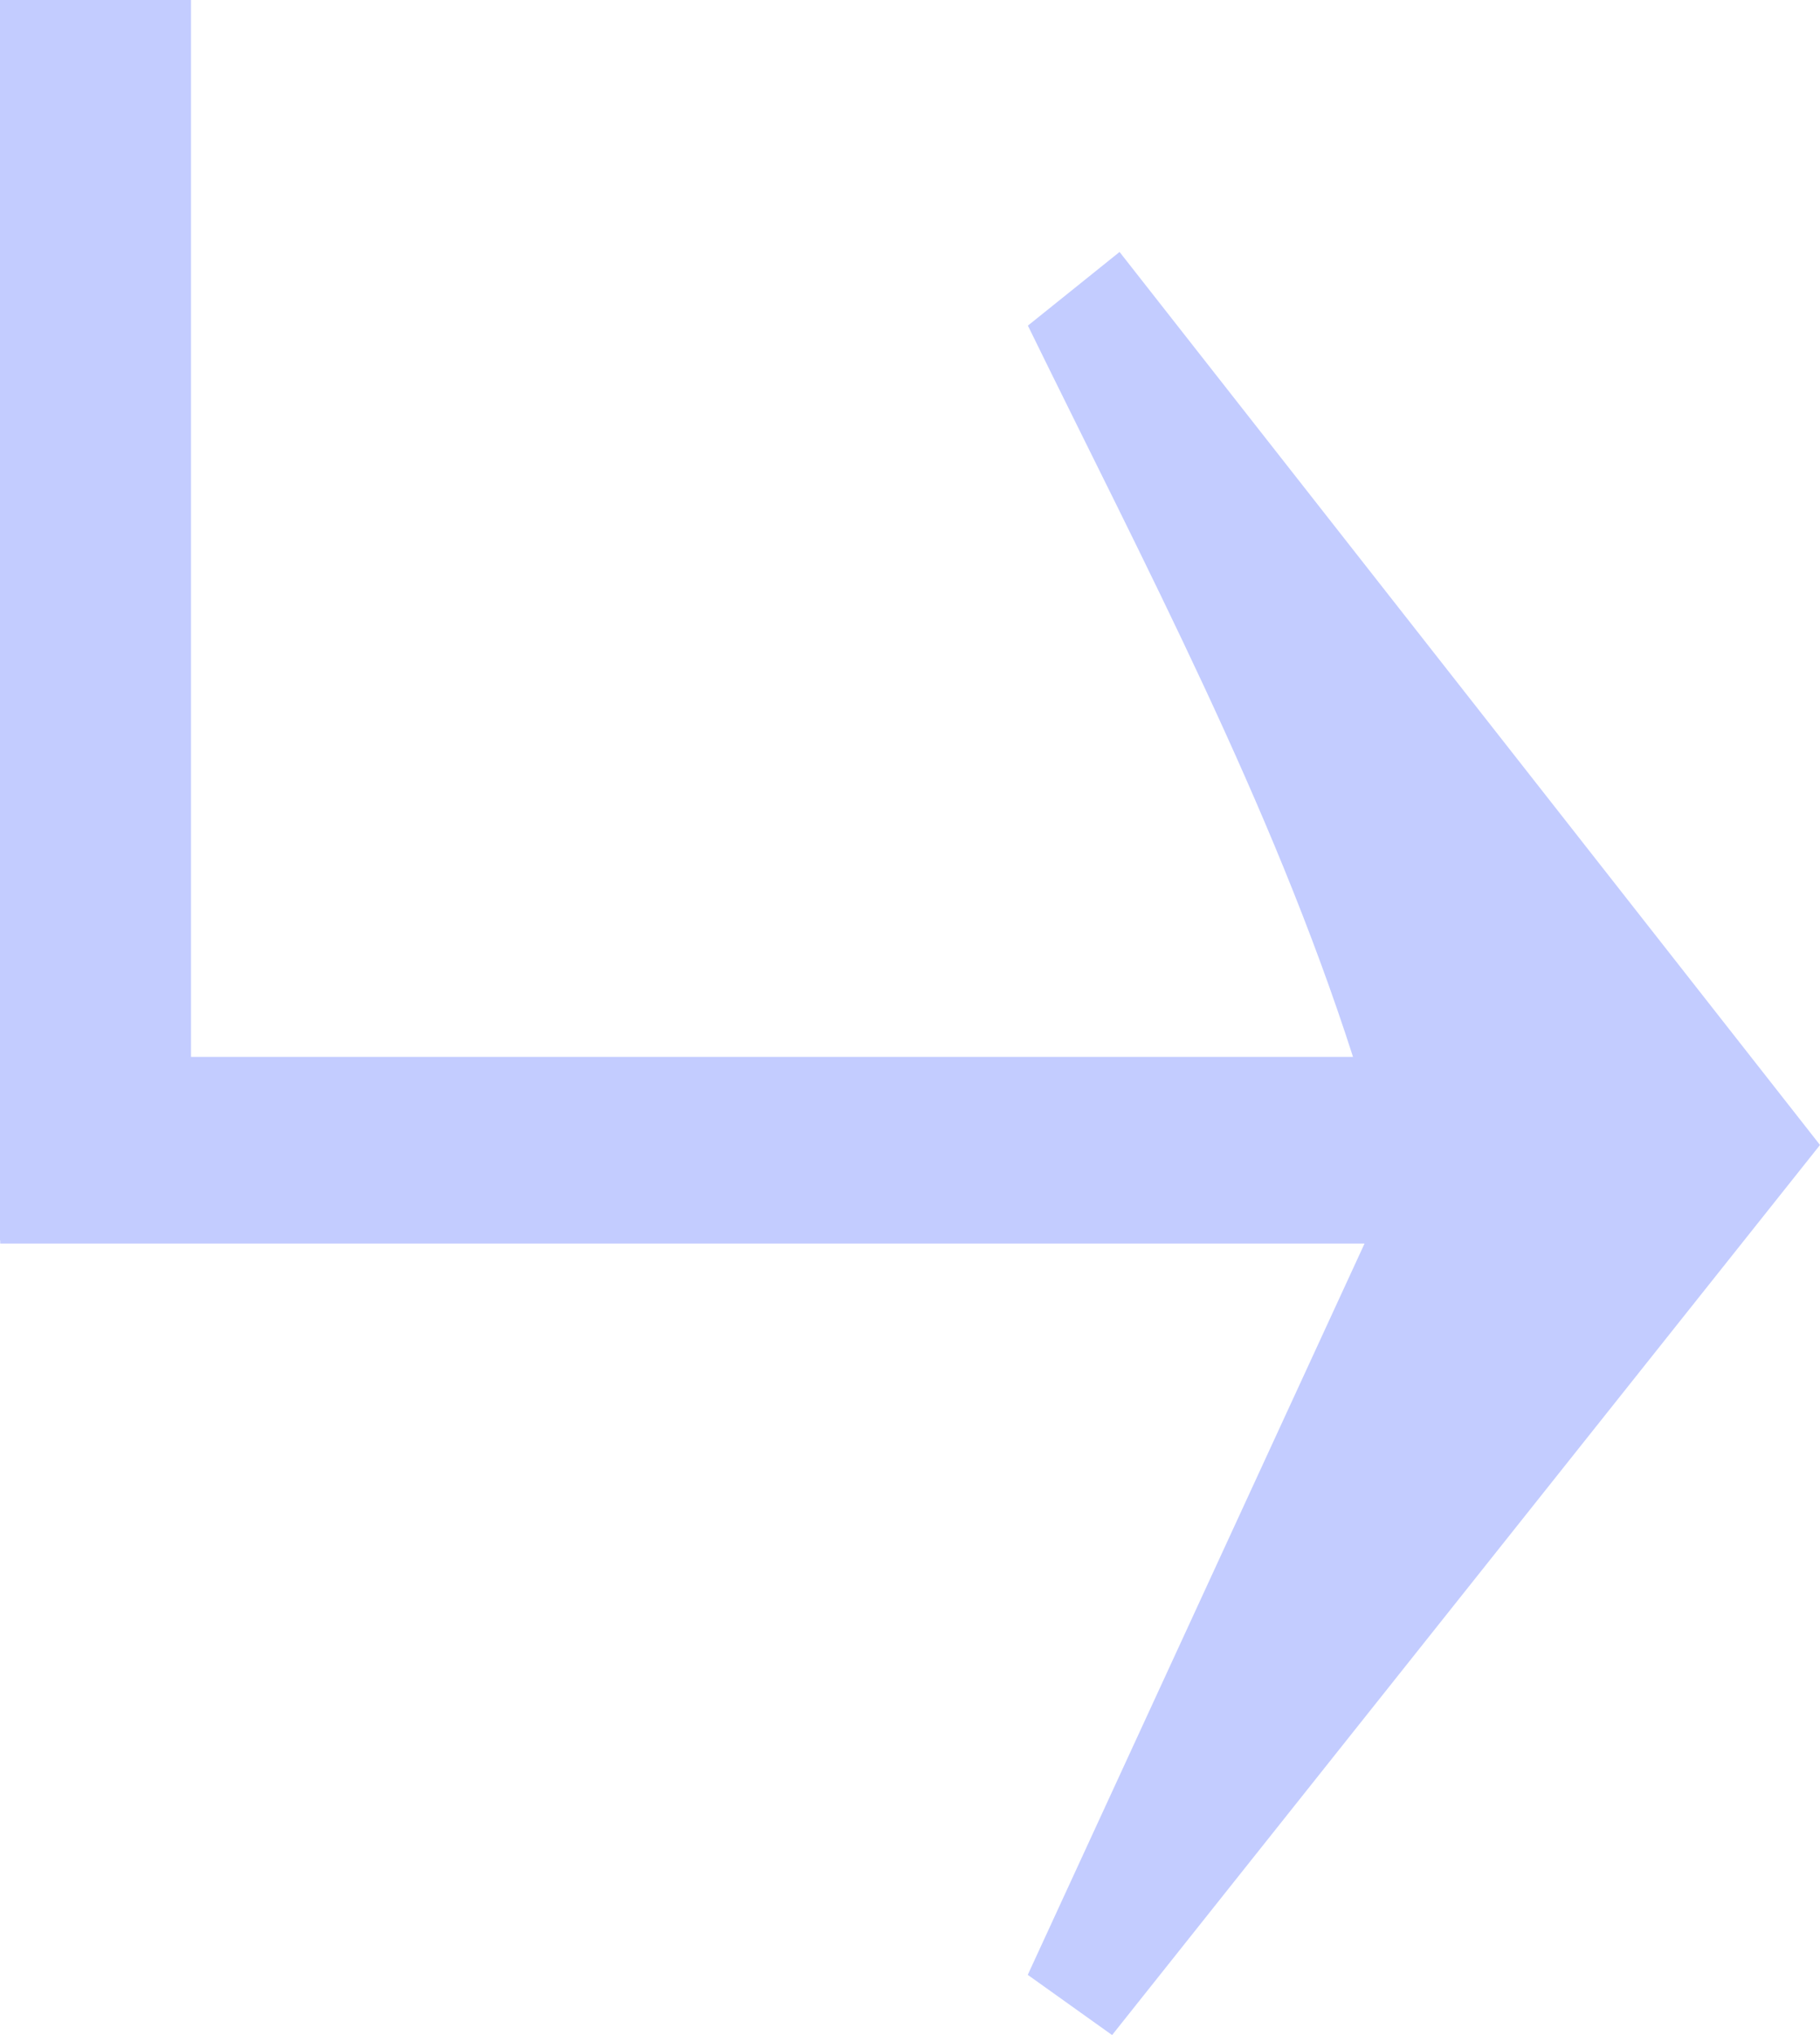<svg xmlns="http://www.w3.org/2000/svg" xmlns:xlink="http://www.w3.org/1999/xlink" width="55.865" height="62.459" viewBox="0 0 55.865 62.459">
  <defs>
    <clipPath id="clip-path">
      <rect id="Rectangle_644" data-name="Rectangle 644" width="62.459" height="55.865" fill="#c3ccff"/>
    </clipPath>
  </defs>
  <g id="Group_62" data-name="Group 62" transform="translate(0 62.459) rotate(-90)">
    <g id="Group_37" data-name="Group 37" clip-path="url(#clip-path)">
      <path id="Path_13853" data-name="Path 13853" d="M62.459,5.863V0H24.386V.006h-.093V41.885L1.848,31.547,0,34.136,27.318,55.865l27.408-21.5-2.261-2.814c-7.336,3.587-14.665,7.482-22.444,9.98V5.863Z" fill="#c3ccff"/>
    </g>
  </g>
</svg>
